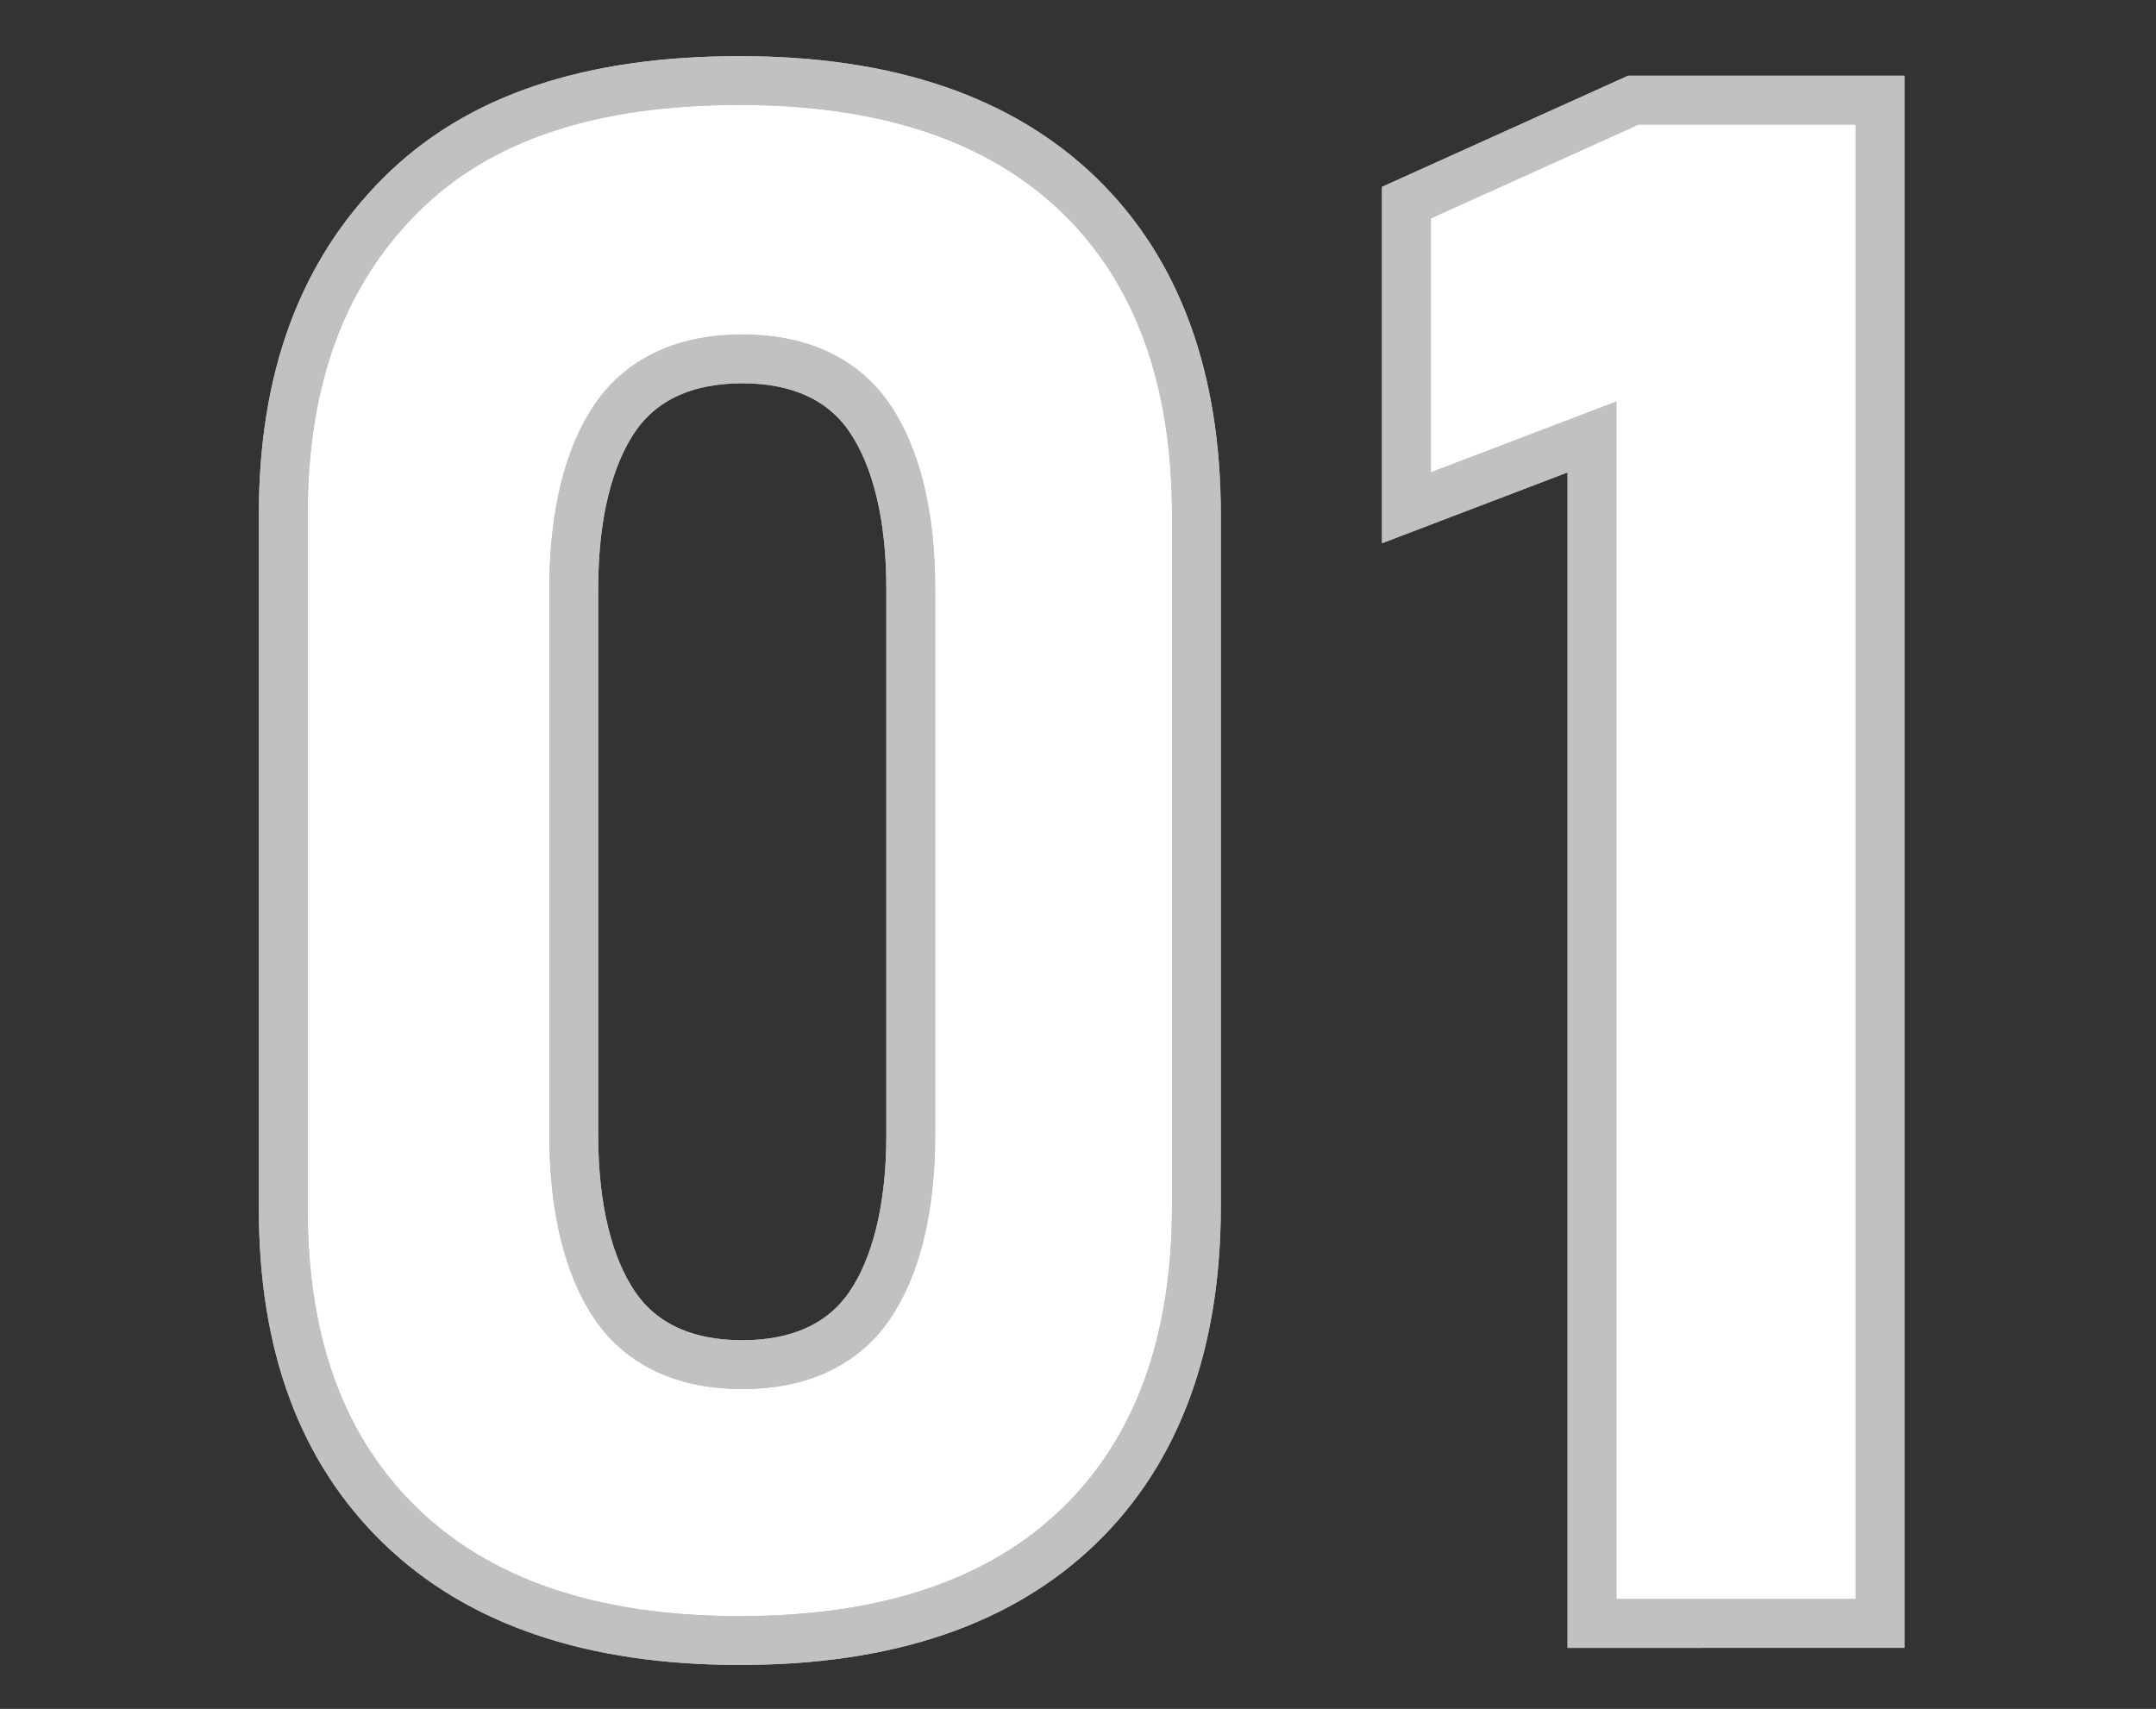 <?xml version="1.0" encoding="utf-8"?>
<!-- Generator: Adobe Illustrator 26.0.0, SVG Export Plug-In . SVG Version: 6.00 Build 0)  -->
<svg version="1.1" id="图层_1" xmlns="http://www.w3.org/2000/svg" xmlns:xlink="http://www.w3.org/1999/xlink" x="0px" y="0px"
	 viewBox="0 0 88.3 70" style="enable-background:new 0 0 88.3 70;" xml:space="preserve">
<rect x="0" y="0" width="88.3" height="70" fill="#333333" stroke="none"/>
<style type="text/css">
	.st0{fill:#FFFFFF;stroke:#C1C1C1;stroke-width:2;stroke-miterlimit:10;}
	.st1{fill:none;stroke:#C1C1C1;stroke-width:2;stroke-miterlimit:10;}
</style>
<g>
	<g>
		<path class="st0" d="M30.3,3.3c-6.1,0-10.7,1.5-13.9,4.7s-4.8,7.5-4.8,13.1v28.4c0,5.6,1.6,9.9,4.8,13s7.8,4.7,13.9,4.7
			c6.1,0,10.7-1.6,13.9-4.7c3.2-3.1,4.8-7.5,4.8-13.1V21.1c0-5.6-1.6-10-4.8-13.1S36.4,3.3,30.3,3.3z M37.3,46.5c0,3-0.6,5.4-1.7,7
			s-2.9,2.4-5.2,2.4s-4.1-0.8-5.2-2.4s-1.7-4-1.7-7V24.1c0-3,0.6-5.4,1.7-7s2.9-2.4,5.2-2.4s4.1,0.8,5.2,2.4c1.1,1.6,1.7,4,1.7,7
			V46.5z M66.9,4.1l-9.3,4.2v12.5l7.6-2.9v48.6H77V4.1H66.9z"/>
	</g>
	<g>
		<path class="st1" d="M30.3,3.3c-6.1,0-10.7,1.5-13.9,4.7s-4.8,7.5-4.8,13.1v28.4c0,5.6,1.6,9.9,4.8,13s7.8,4.7,13.9,4.7
			c6.1,0,10.7-1.6,13.9-4.7c3.2-3.1,4.8-7.5,4.8-13.1V21.1c0-5.6-1.6-10-4.8-13.1S36.4,3.3,30.3,3.3z M37.3,46.5c0,3-0.6,5.4-1.7,7
			s-2.9,2.4-5.2,2.4s-4.1-0.8-5.2-2.4s-1.7-4-1.7-7V24.1c0-3,0.6-5.4,1.7-7s2.9-2.4,5.2-2.4s4.1,0.8,5.2,2.4c1.1,1.6,1.7,4,1.7,7
			V46.5z M66.9,4.1l-9.3,4.2v12.5l7.6-2.9v48.6H77V4.1H66.9z"/>
	</g>
</g>
</svg>
